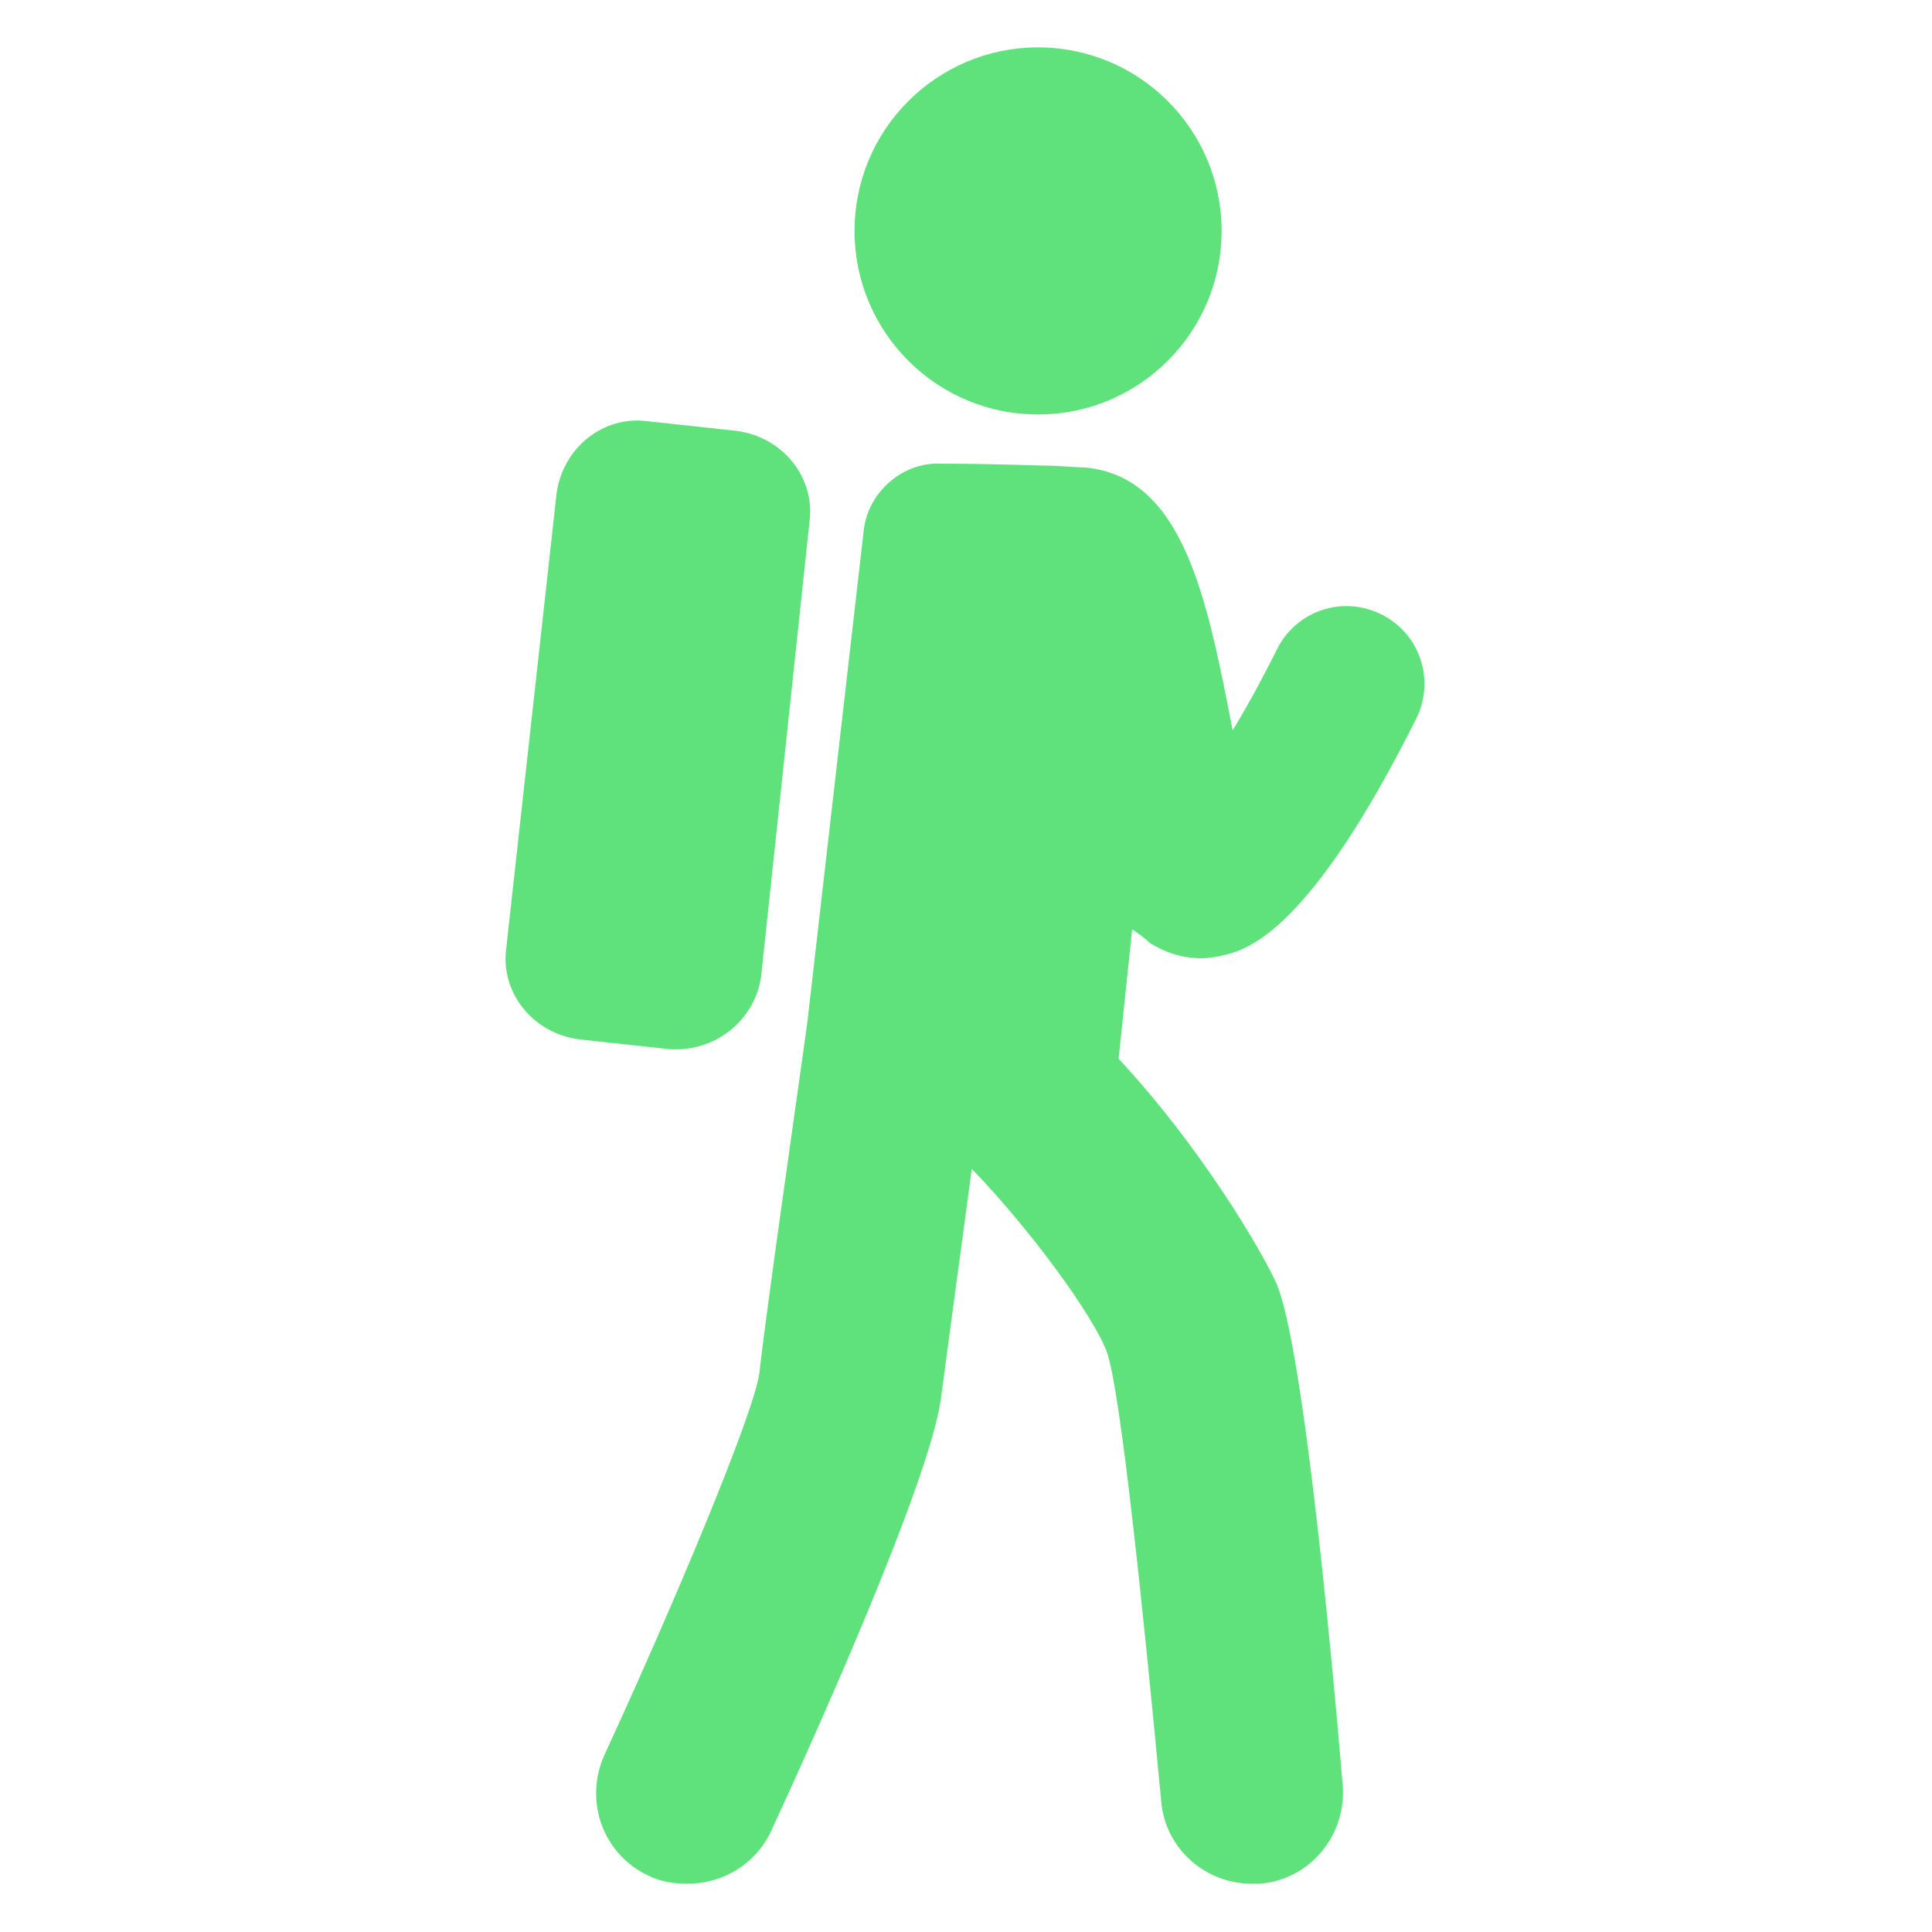 <svg xmlns="http://www.w3.org/2000/svg" viewBox="0 0 512 512" version="1.1" height="512pt" width="512pt">
 <g fill="#5fe27c">
  <path d="m304.64 249.86c4.098 2.559 8.703 4.098 13.824 4.098 2.047 0 4.609-0.512 6.656-1.023 5.633-1.535 22.016-6.144 50.176-62.465 5.121-10.238 1.023-22.527-9.215-27.648s-22.527-1.023-27.648 9.215c-3.586 7.168-7.68 14.848-11.777 21.504-6.656-34.305-12.801-67.07-38.91-69.633-1.535 0-7.68-0.512-10.238-0.512-2.559 0-13.824-0.512-28.16-0.512-10.238-0.512-19.457 7.68-20.48 17.922l-14.848 129.54c-2.047 15.359-10.754 75.266-12.801 93.695-1.535 10.754-22.527 60.93-40.961 100.86-5.633 12.289-0.512 26.625 11.777 32.258 3.07 1.535 6.656 2.047 10.238 2.047 9.215 0 17.922-5.121 22.016-13.824 9.727-20.992 41.984-92.16 45.055-114.69 1.535-11.266 5.121-38.398 8.191-60.93 15.359 15.871 32.258 38.91 35.84 48.641 3.586 10.238 9.727 69.633 14.336 118.79 1.023 12.801 11.777 22.016 24.062 22.016h2.047c13.312-1.023 23.039-12.801 22.016-26.113-3.586-42.496-10.754-116.22-17.406-132.61-4.098-9.215-20.48-36.863-41.984-59.902l3.586-34.305c1.535 1.027 3.074 2.051 4.609 3.586z"></path>
  <path d="m277.28 12.609c26.836 1.203 47.613 23.934 46.41 50.773-1.203 26.836-23.934 47.613-50.77 46.41s-47.613-23.934-46.41-50.77c1.203-26.836 23.934-47.617 50.77-46.414"></path>
  <path d="m201.73 258.56 12.801-120.32c1.535-11.777-7.168-22.527-19.457-24.062l-23.551-2.559c-11.777-1.535-22.527 7.168-24.062 19.457l-13.312 120.32c-1.535 11.777 7.168 22.527 19.457 24.062l23.551 2.559c12.289 1.023 23.039-7.68 24.574-19.457z"></path>
 </g>
</svg>

